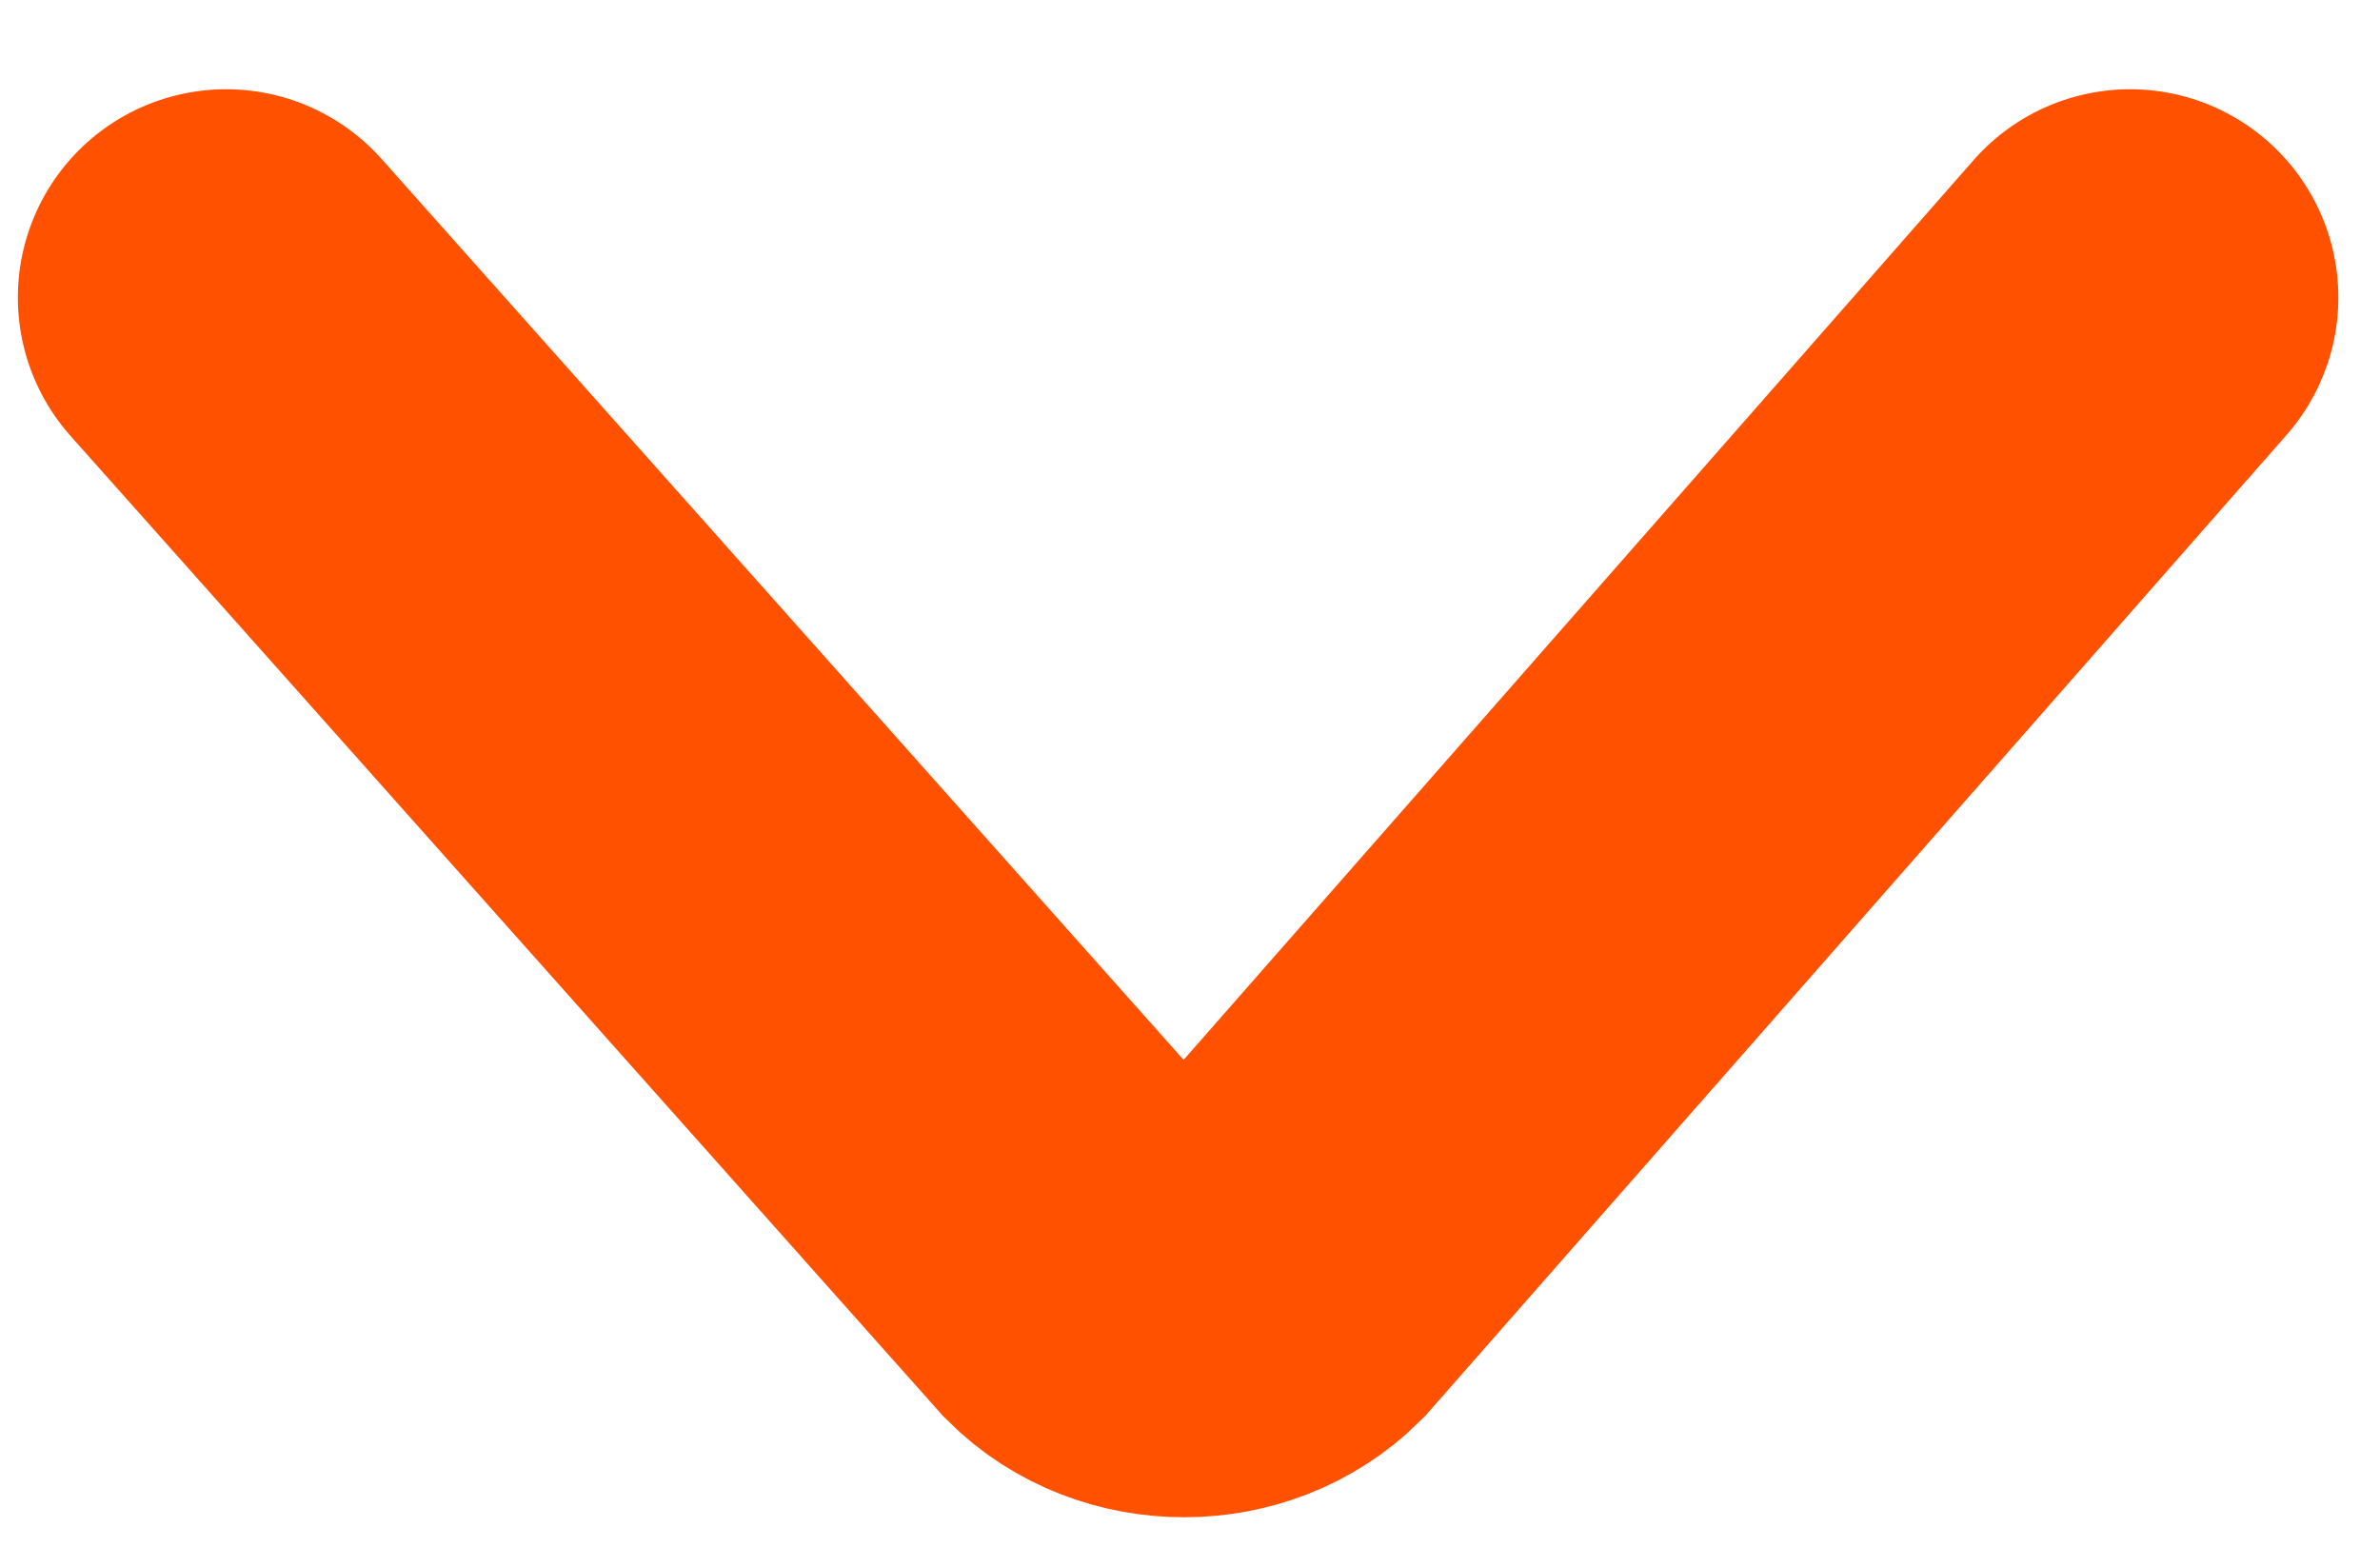 <?xml version="1.0" encoding="utf-8"?>
<!-- Generator: Adobe Illustrator 27.0.0, SVG Export Plug-In . SVG Version: 6.00 Build 0)  -->
<svg version="1.1" id="圖層_1" xmlns="http://www.w3.org/2000/svg" xmlns:xlink="http://www.w3.org/1999/xlink" x="0px" y="0px"
	 viewBox="0 0 20 13" style="enable-background:new 0 0 20 13;" xml:space="preserve">
<style type="text/css">
	.st0{fill:none;stroke:#FF5100;stroke-width:3.5;stroke-linecap:round;}
</style>
<path class="st0" d="M17.9,2.5l-7.2,8.2c-0.4,0.4-1.1,0.4-1.5,0L1.9,2.5"/>
</svg>
